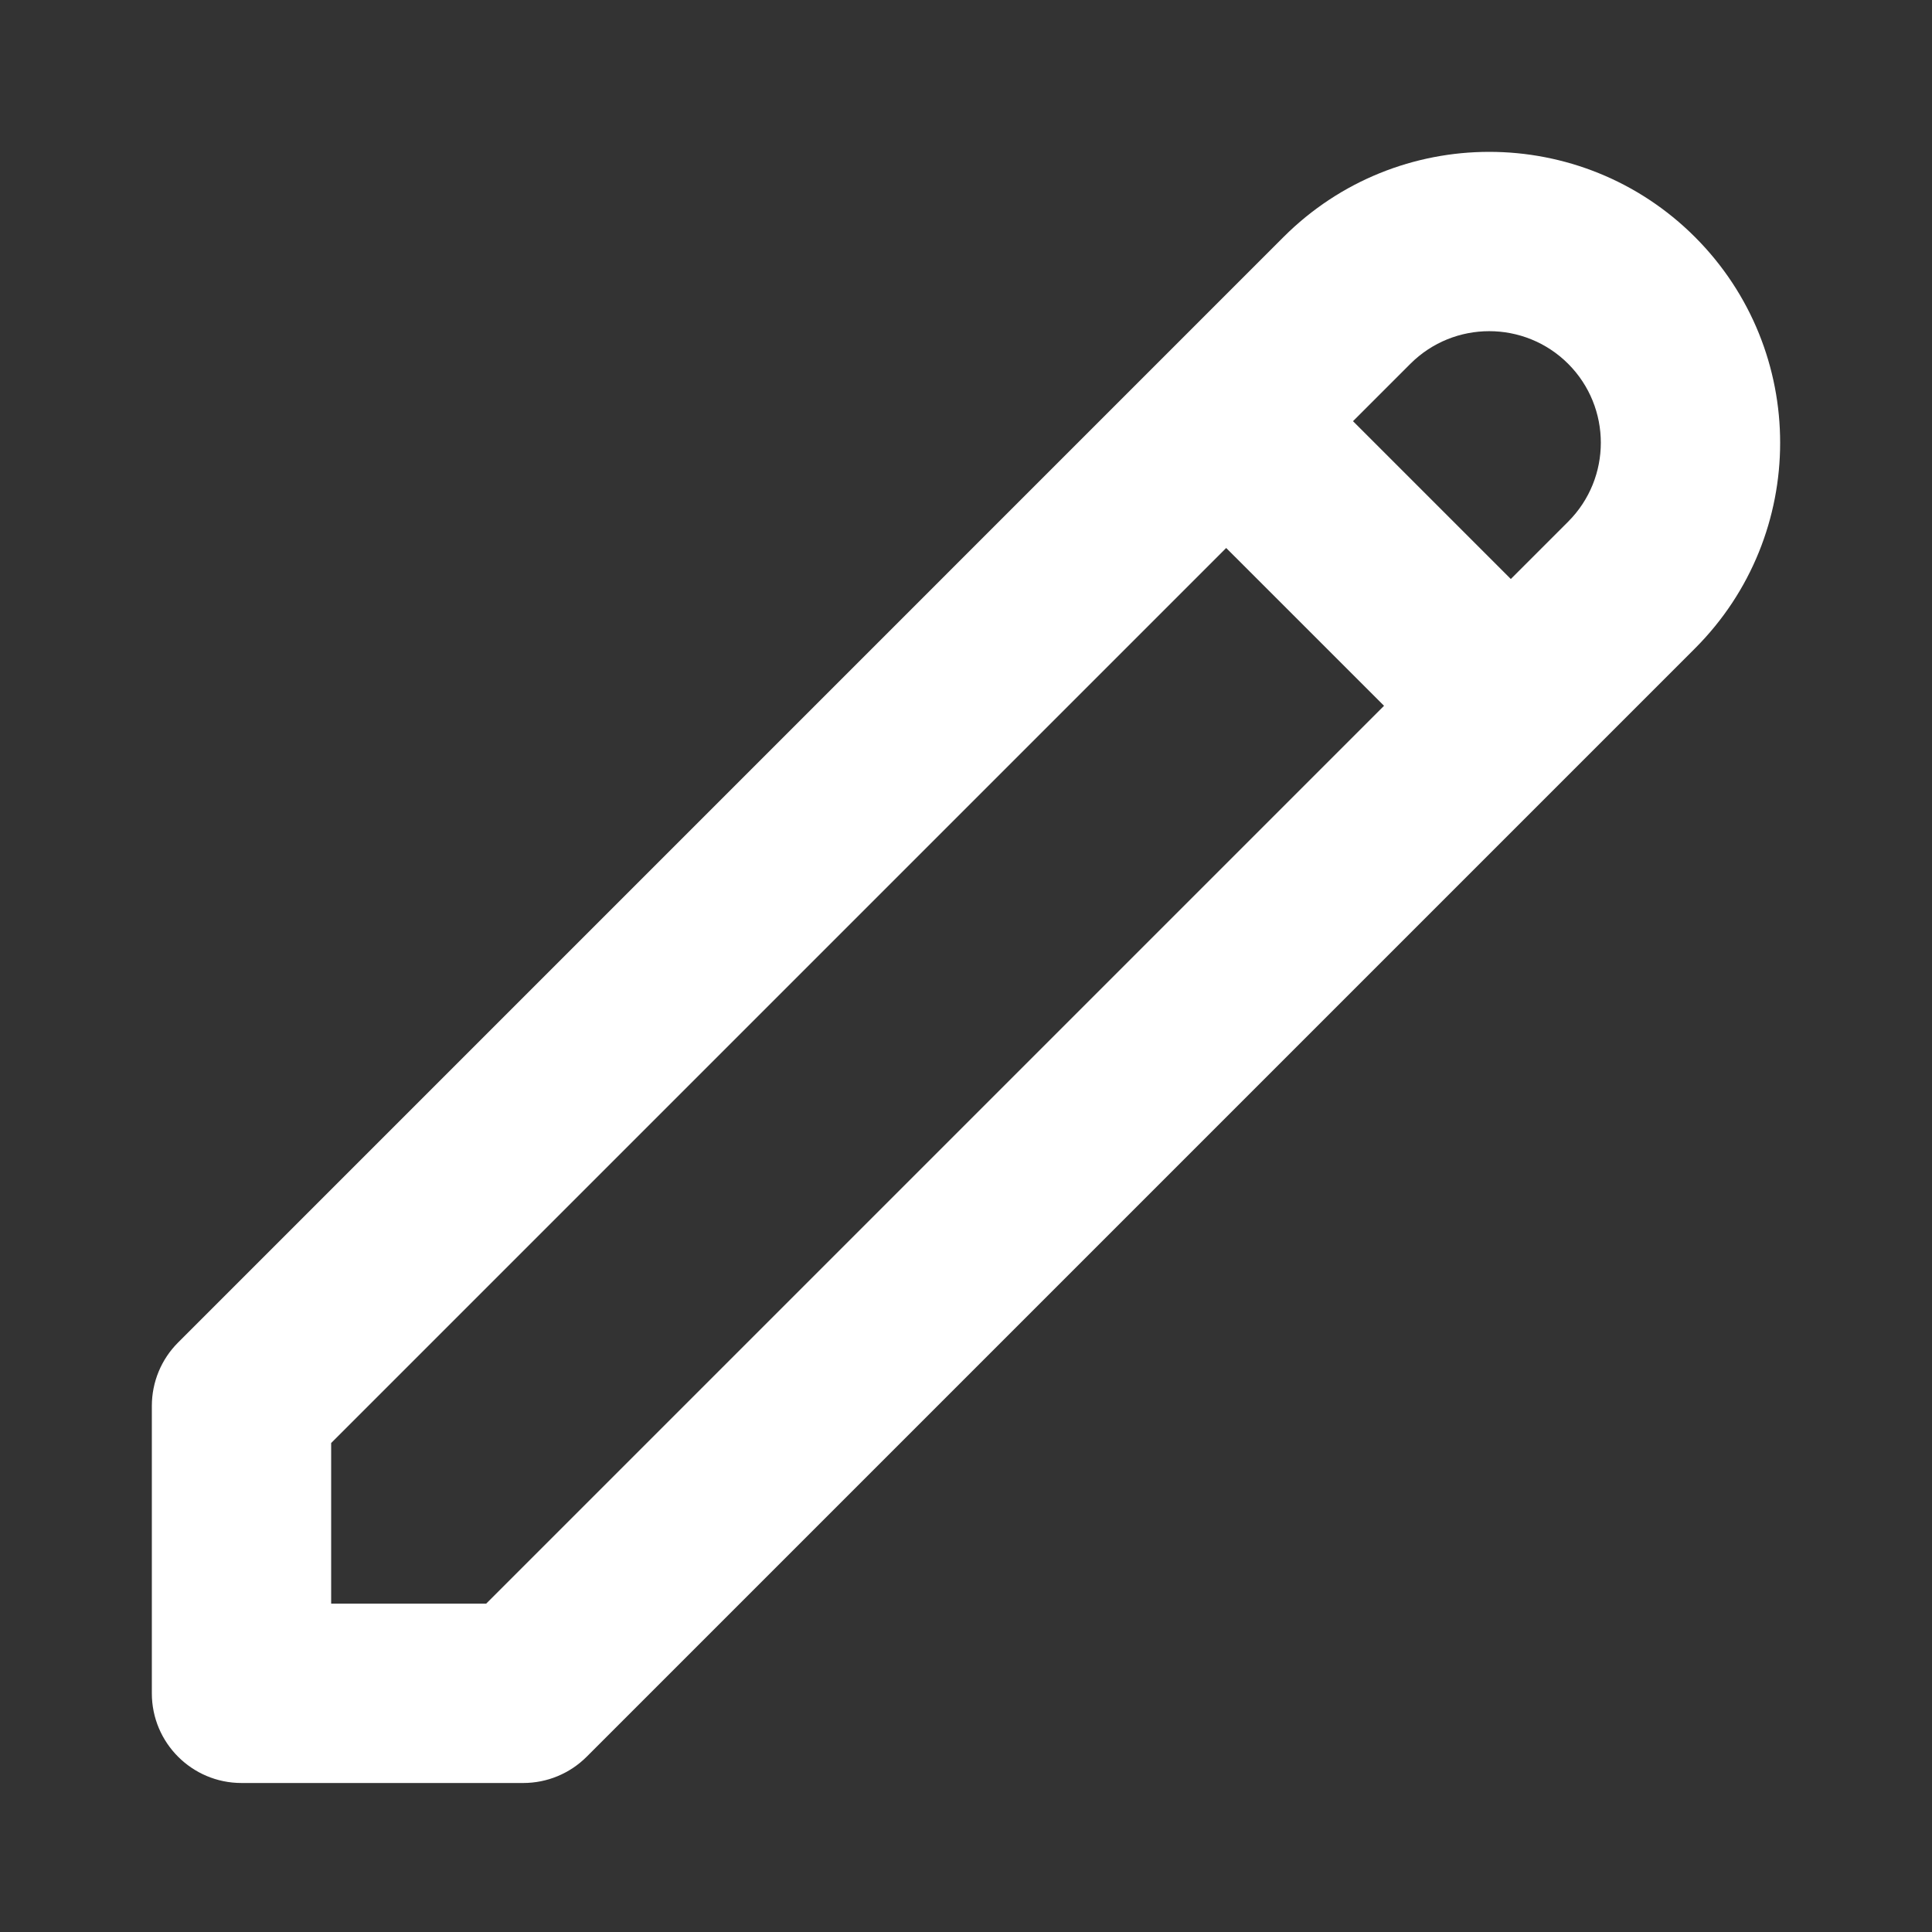 <svg width="32" height="32" viewBox="0 0 32 32" fill="none" xmlns="http://www.w3.org/2000/svg">
<rect x="0" y="0" width="32" height="32" fill="#333333" stroke="none"/>
<path d="M27.024 4.976L28.074 3.926V3.926L27.024 4.976ZM8.667 28.047V29.532C9.061 29.532 9.438 29.376 9.717 29.097L8.667 28.047ZM4 28.047H2.515C2.515 28.867 3.18 29.532 4 29.532V28.047ZM4 23.286L2.95 22.236C2.671 22.514 2.515 22.892 2.515 23.286H4ZM23.36 6.026C24.081 5.305 25.252 5.305 25.974 6.026L28.074 3.926C26.192 2.045 23.141 2.045 21.259 3.926L23.36 6.026ZM25.974 6.026C26.695 6.748 26.695 7.918 25.974 8.64L28.074 10.74C29.955 8.859 29.955 5.808 28.074 3.926L25.974 6.026ZM25.974 8.64L7.617 26.997L9.717 29.097L28.074 10.74L25.974 8.64ZM8.667 26.562H4V29.532H8.667V26.562ZM21.259 3.926L2.95 22.236L5.05 24.336L23.36 6.026L21.259 3.926ZM2.515 23.286V28.047H5.485V23.286H2.515ZM19.259 8.026L23.974 12.74L26.074 10.64L21.36 5.926L19.259 8.026Z" fill="white"/>
</svg>
